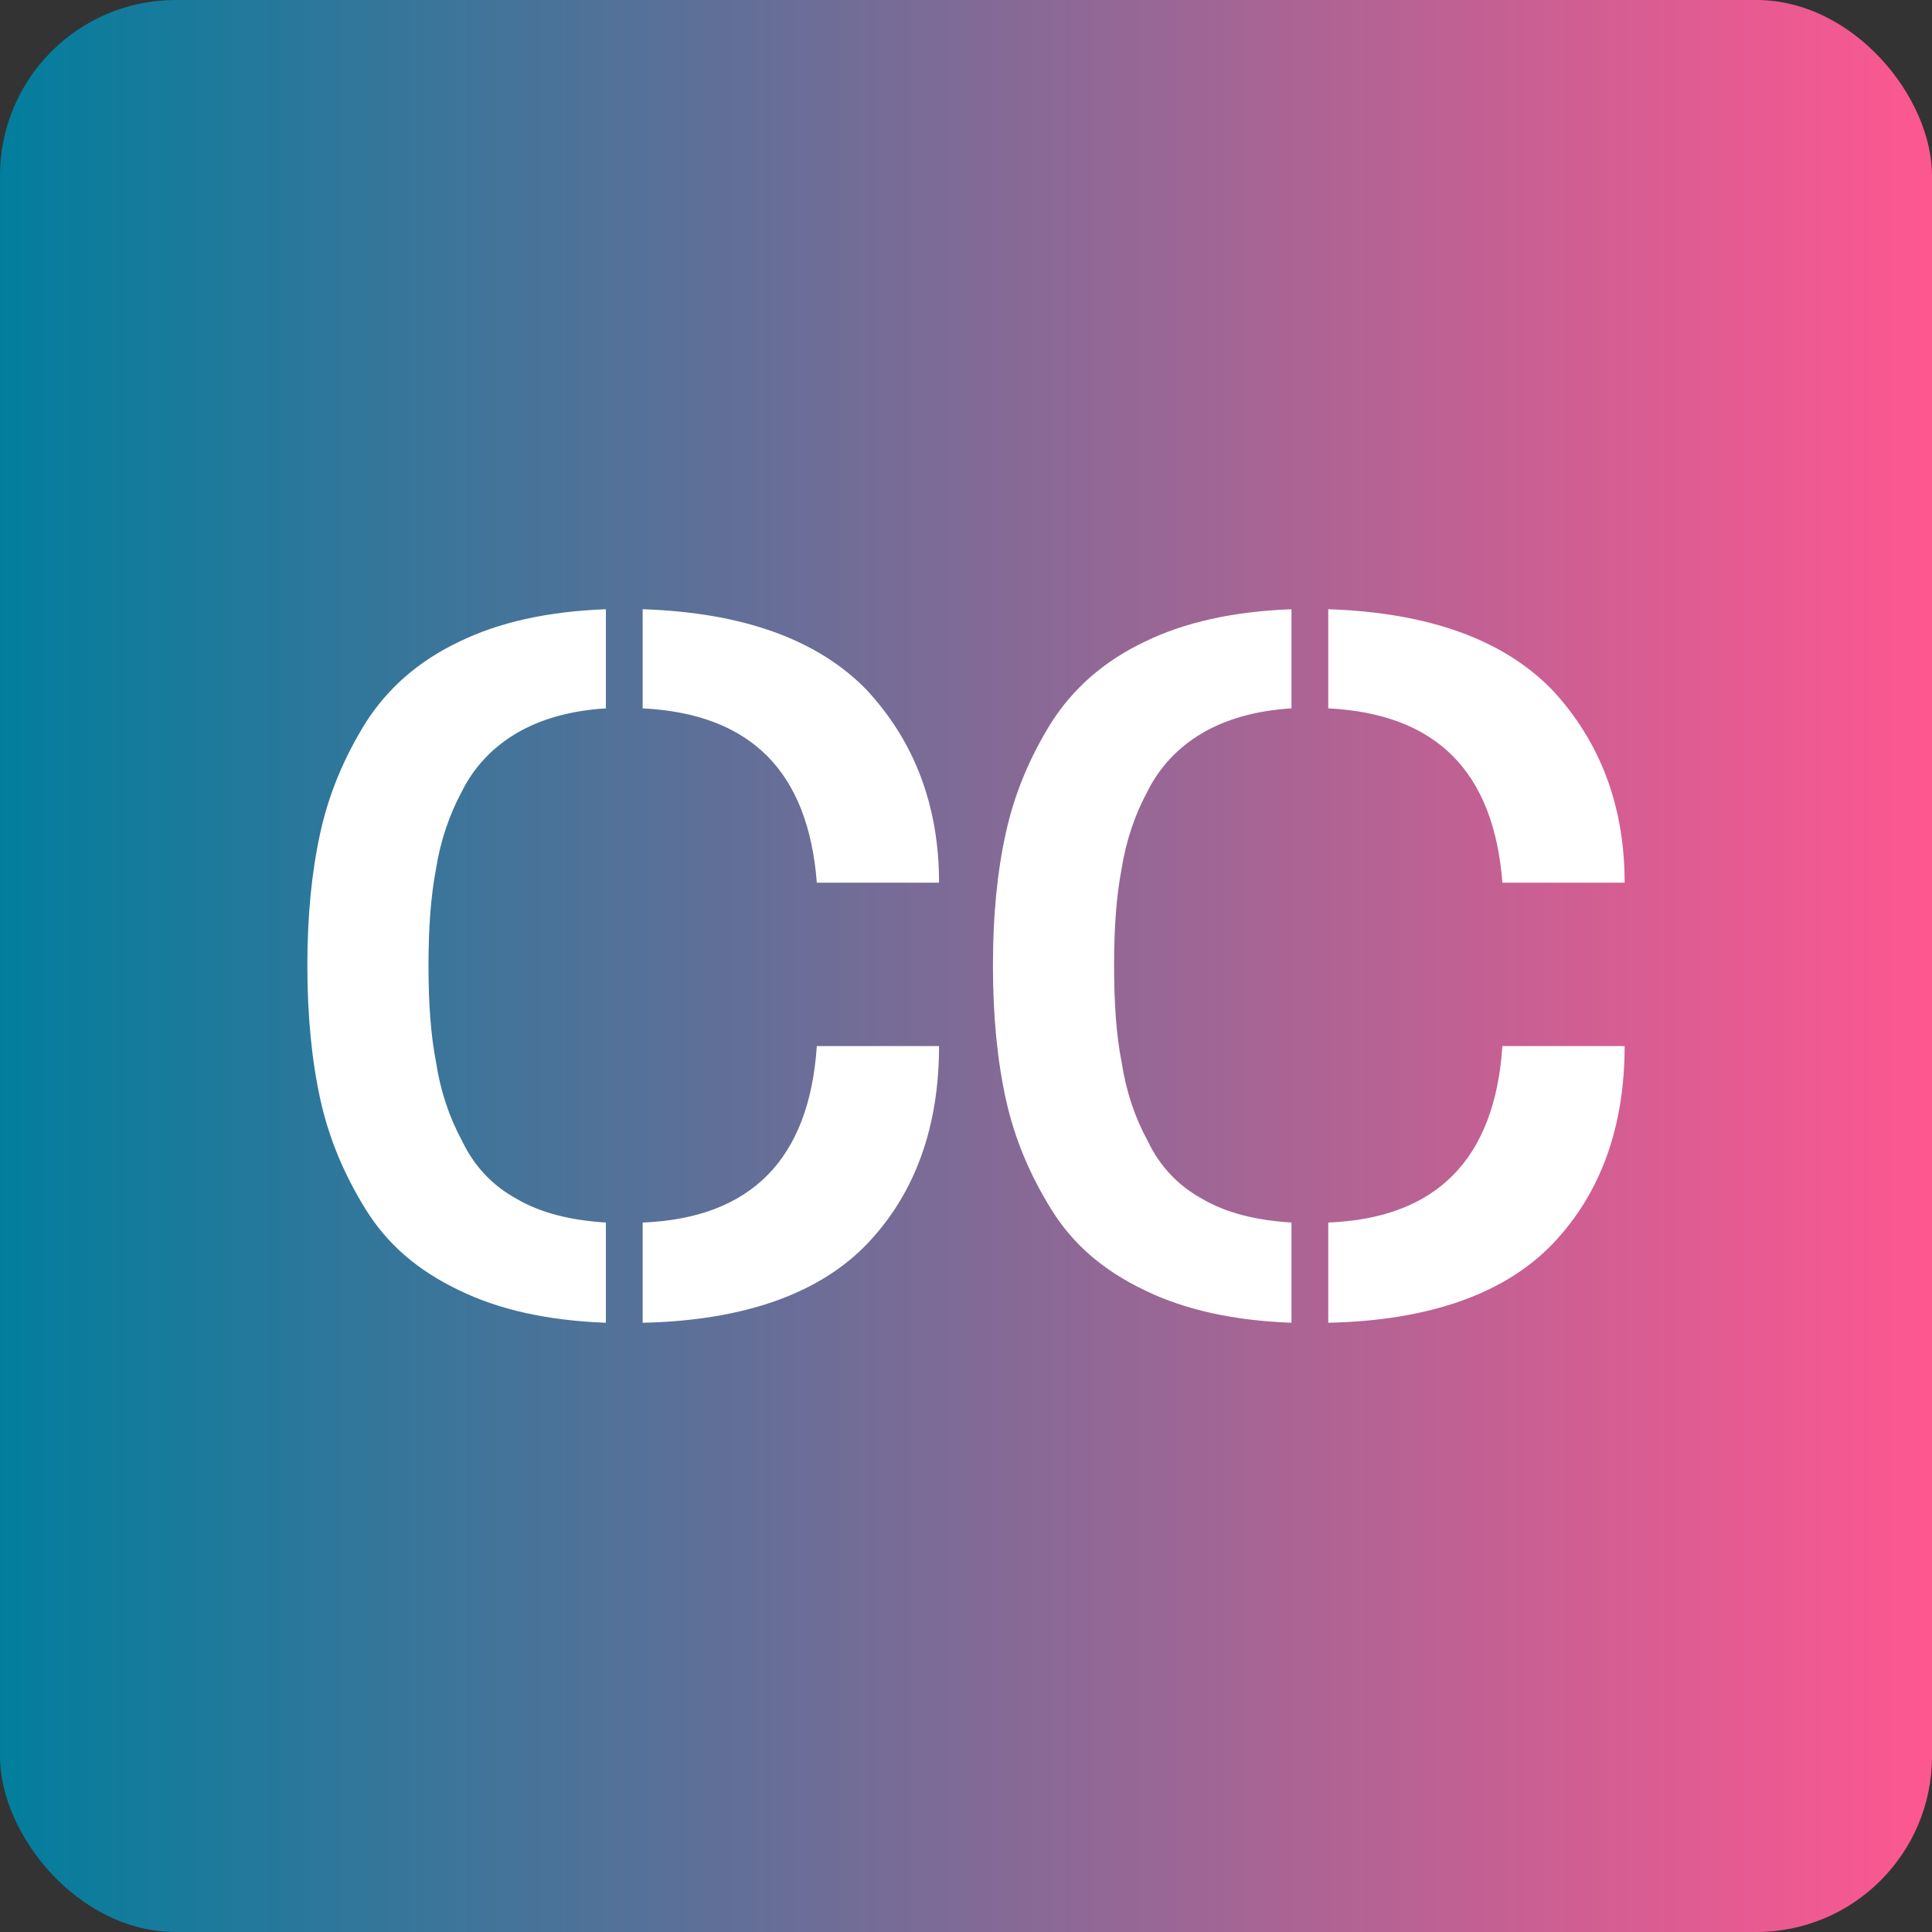 <svg viewBox="0 0 44 44" xmlns="http://www.w3.org/2000/svg">
  <rect x="0" y="0" width="44" height="44" fill="#333333" stroke="none"/>
  <defs>
    <linearGradient id="grad" x1="0%" y1="0%" x2="100%" y2="0%">
      <stop offset="0%" style="stop-color:#017E9D;stop-opacity:1" />
      <stop offset="100%" style="stop-color:#FF5790;stop-opacity:1" />
    </linearGradient>
  </defs>
  
  <!-- Background rectangle with rounded corners -->
  <rect width="44" height="44" rx="4" fill="url(#grad)" filter="brightness(1.25) contrast(1.25)"/>
  <g id="CC" transform="translate(7,13.25) scale(1.25)">
    <path d="M11.509 5.482H9.282C9.125 3.457 8.08 2.405 6.109 2.306V0.5C7.942 0.56 9.302 1.056 10.189 1.969C11.056 2.902 11.509 4.073 11.509 5.482ZM11.509 8.459C11.509 9.927 11.076 11.138 10.209 12.051C9.342 12.964 7.962 13.46 6.109 13.5V11.674C8.08 11.595 9.144 10.523 9.282 8.459H11.509ZM5.439 13.5C4.375 13.46 3.488 13.262 2.759 12.905C2.01 12.547 1.458 12.071 1.064 11.436C0.67 10.801 0.394 10.146 0.236 9.431C0.079 8.717 0 7.903 0 6.99C0 6.077 0.079 5.283 0.236 4.569C0.394 3.854 0.67 3.199 1.064 2.564C1.458 1.949 2.01 1.453 2.759 1.095C3.488 0.738 4.375 0.54 5.439 0.5V2.306C4.789 2.346 4.237 2.505 3.804 2.763C3.37 3.021 3.035 3.378 2.818 3.814C2.582 4.251 2.424 4.727 2.345 5.224C2.247 5.74 2.207 6.315 2.207 6.99C2.207 7.665 2.247 8.26 2.345 8.756C2.424 9.273 2.582 9.749 2.818 10.185C3.035 10.642 3.37 10.999 3.804 11.237C4.237 11.495 4.789 11.634 5.439 11.674V13.5Z" fill="white"/>
    <path d="M24 5.482H21.773C21.615 3.457 20.571 2.405 18.6 2.306V0.5C20.433 0.56 21.793 1.056 22.68 1.969C23.547 2.902 24 4.073 24 5.482ZM24 8.459C24 9.927 23.566 11.138 22.699 12.051C21.832 12.964 20.453 13.46 18.6 13.5V11.674C20.571 11.595 21.635 10.523 21.773 8.459H24ZM17.93 13.5C16.866 13.46 15.979 13.262 15.25 12.905C14.501 12.547 13.949 12.071 13.555 11.436C13.161 10.801 12.885 10.146 12.727 9.431C12.569 8.717 12.491 7.903 12.491 6.99C12.491 6.077 12.569 5.283 12.727 4.569C12.885 3.854 13.161 3.199 13.555 2.564C13.949 1.949 14.501 1.453 15.25 1.095C15.979 0.738 16.866 0.54 17.93 0.5V2.306C17.28 2.346 16.728 2.505 16.294 2.763C15.861 3.021 15.526 3.378 15.309 3.814C15.072 4.251 14.915 4.727 14.836 5.224C14.737 5.74 14.698 6.315 14.698 6.99C14.698 7.665 14.737 8.26 14.836 8.756C14.915 9.273 15.072 9.749 15.309 10.185C15.526 10.642 15.861 10.999 16.294 11.237C16.728 11.495 17.28 11.634 17.93 11.674V13.5Z" fill="white"/>
  </g>
</svg>
